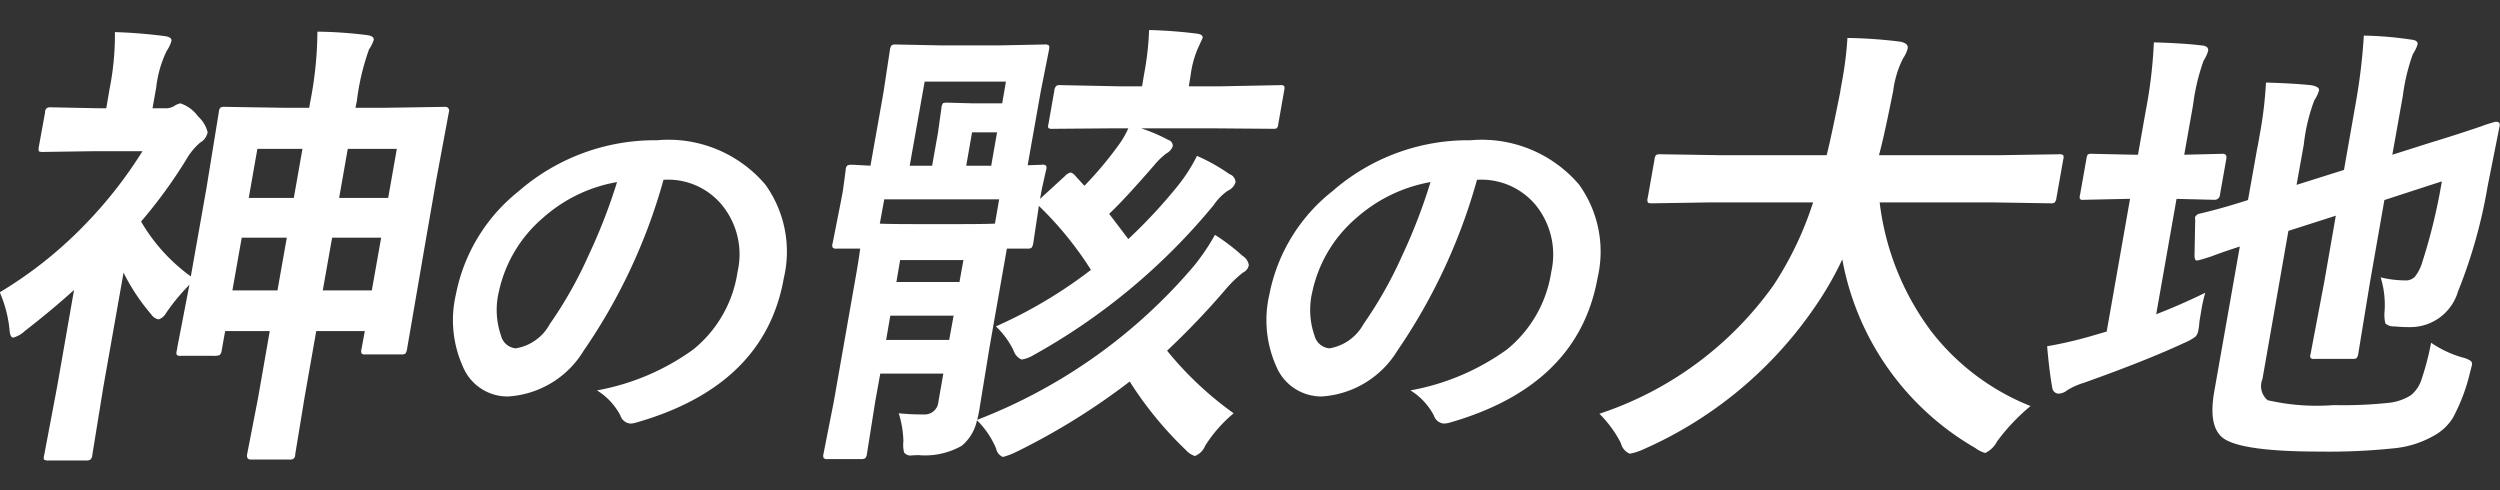 <svg xmlns="http://www.w3.org/2000/svg" width="107.04" height="21" viewBox="0 0 107.04 21">
  <rect x="0" y="0" width="107.04" height="21" fill="#333333" stroke="none"/>
  <defs>
    <style>
      .cls-1 {
        fill: #fff;
        fill-rule: evenodd;
      }
    </style>
  </defs>
  <path id="神の骸の大地" class="cls-1" d="M1718.23,2180.69h1.91l-0.5,2.86-0.47,2.42c-0.02.15,0.03,0.22,0.16,0.22h1.64a0.312,0.312,0,0,0,.18-0.03,0.224,0.224,0,0,0,.08-0.19l0.4-2.44,0.5-2.84h2.08l-0.14.76a0.312,0.312,0,0,0,0,.2,0.246,0.246,0,0,0,.18.04h1.52a0.265,0.265,0,0,0,.18-0.04,0.465,0.465,0,0,0,.07-0.2l0.75-4.36,0.5-2.88,0.54-2.9a0.162,0.162,0,0,0-.17-0.22l-2.55.04h-1.28l0.06-.3a10.2,10.2,0,0,1,.52-2.2,1.569,1.569,0,0,0,.2-0.4q0.03-.165-0.27-0.21a18.617,18.617,0,0,0-2.14-.15,15.966,15.966,0,0,1-.31,3.02l-0.04.24h-1.08l-2.54-.04a0.361,0.361,0,0,0-.18.03,0.316,0.316,0,0,0-.07.19l-0.53,3.26-0.67,3.78a7.629,7.629,0,0,1-2.13-2.35,20.758,20.758,0,0,0,1.92-2.63,2.788,2.788,0,0,1,.61-0.75,0.648,0.648,0,0,0,.32-0.44,1.341,1.341,0,0,0-.41-0.68,1.505,1.505,0,0,0-.76-0.56,0.814,0.814,0,0,0-.27.12,0.676,0.676,0,0,1-.37.09h-0.55l0.16-.9a4.77,4.77,0,0,1,.45-1.56,1.465,1.465,0,0,0,.2-0.42c0.02-.11-0.08-0.18-0.29-0.21-0.71-.09-1.42-0.15-2.13-0.17a11.787,11.787,0,0,1-.23,2.44l-0.14.82h-0.31l-2.05-.04a0.312,0.312,0,0,0-.18.03,0.224,0.224,0,0,0-.08.19l-0.27,1.48a0.51,0.51,0,0,0,0,.18,0.356,0.356,0,0,0,.19.03l2.07-.03h2.18a18.716,18.716,0,0,1-2.51,3.19,17.759,17.759,0,0,1-3.6,2.85,5.332,5.332,0,0,1,.42,1.62c0.02,0.22.07,0.32,0.16,0.32a1.2,1.2,0,0,0,.49-0.28c0.76-.59,1.47-1.18,2.11-1.76l-0.72,4.12-0.56,2.96a0.386,0.386,0,0,0-.01.18,0.32,0.32,0,0,0,.2.04h1.58a0.4,0.4,0,0,0,.2-0.03,0.255,0.255,0,0,0,.09-0.19l0.48-2.96,0.86-4.86a8.736,8.736,0,0,0,1.18,1.78,0.529,0.529,0,0,0,.31.22,0.518,0.518,0,0,0,.31-0.24,8.338,8.338,0,0,1,1.02-1.24c-0.21,1.08-.37,1.92-0.49,2.53-0.03.18-.05,0.28-0.05,0.29a0.249,0.249,0,0,0,0,.18,0.246,0.246,0,0,0,.18.04h1.38a0.745,0.745,0,0,0,.27-0.03,0.278,0.278,0,0,0,.09-0.19Zm4.58-4h2.1l-0.4,2.26h-2.1Zm2.4-1.7h-2.1l0.37-2.1h2.1Zm-6.27,1.7h1.93l-0.4,2.26h-1.93Zm0.67-3.8h1.93l-0.37,2.1h-1.93Zm17.46,1.32a2.987,2.987,0,0,1,2.42,1.07,3.329,3.329,0,0,1,.68,2.87,5.256,5.256,0,0,1-1.9,3.33,10.1,10.1,0,0,1-4.12,1.75,2.771,2.771,0,0,1,1,1.07,0.5,0.5,0,0,0,.42.35,0.906,0.906,0,0,0,.25-0.04q5.52-1.575,6.33-6.19a4.917,4.917,0,0,0-.79-4,5.443,5.443,0,0,0-4.64-1.9,8.883,8.883,0,0,0-5.92,2.18,7.466,7.466,0,0,0-2.69,4.42,4.853,4.853,0,0,0,.29,3.07,2.067,2.067,0,0,0,1.94,1.3,4.07,4.07,0,0,0,3.24-1.96,24.314,24.314,0,0,0,3.42-7.32h0.07Zm-3.29,3.26a17.641,17.641,0,0,1-1.65,2.92,2.03,2.03,0,0,1-1.46,1.04,0.719,0.719,0,0,1-.63-0.55,3.354,3.354,0,0,1-.09-1.88,5.74,5.74,0,0,1,1.88-3.15,6.421,6.421,0,0,1,3.18-1.54,24.132,24.132,0,0,1-1.23,3.16h0Zm19.29-2.14a14.731,14.731,0,0,1,2.23,2.74,19.881,19.881,0,0,1-4.07,2.42,3.529,3.529,0,0,1,.76,1.04,0.629,0.629,0,0,0,.34.38,1.4,1.4,0,0,0,.51-0.19,26.9,26.9,0,0,0,7.72-6.43,2.313,2.313,0,0,1,.6-0.61,0.586,0.586,0,0,0,.33-0.36,0.375,0.375,0,0,0-.26-0.35,7.819,7.819,0,0,0-1.39-.78,7.143,7.143,0,0,1-.82,1.28,22.31,22.31,0,0,1-2.12,2.28l-0.82-1.08c0.47-.44,1.1-1.13,1.91-2.06a3.251,3.251,0,0,1,.53-0.52,0.6,0.6,0,0,0,.28-0.3,0.257,0.257,0,0,0-.18-0.28,7.291,7.291,0,0,0-1.17-.5h3.13l2.51,0.02a0.423,0.423,0,0,0,.16-0.02,0.253,0.253,0,0,0,.07-0.18l0.25-1.42a0.473,0.473,0,0,0,.01-0.2,0.174,0.174,0,0,0-.16-0.05l-2.53.05h-1.4l0.08-.49a4.237,4.237,0,0,1,.31-1.14c0.13-.28.2-0.43,0.2-0.44,0.02-.11-0.08-0.17-0.29-0.19-0.63-.08-1.3-0.13-2-0.15a12.651,12.651,0,0,1-.22,1.92l-0.08.49h-1l-2.49-.05a0.312,0.312,0,0,0-.18.03,0.349,0.349,0,0,0-.09.22l-0.25,1.42a0.227,0.227,0,0,0,0,.17,0.332,0.332,0,0,0,.19.03l2.5-.02h0.73a3.911,3.911,0,0,1-.39.68,15.622,15.622,0,0,1-1.49,1.78l-0.42-.46a0.393,0.393,0,0,0-.16-0.11,0.457,0.457,0,0,0-.25.15l-1.07.98,0.09-.48,0.17-.76a0.262,0.262,0,0,0,0-.18,0.232,0.232,0,0,0-.19-0.04l-0.6.02,0.56-3.16,0.35-1.76a0.473,0.473,0,0,0,.01-0.2,0.279,0.279,0,0,0-.21-0.05l-1.99.04h-2.36l-1.99-.04a0.382,0.382,0,0,0-.19.03,0.433,0.433,0,0,0-.08.22l-0.27,1.78-0.56,3.16-0.55-.03c-0.16-.01-0.25-0.01-0.26-0.01a0.361,0.361,0,0,0-.18.03,0.262,0.262,0,0,0-.07.19l-0.12.89-0.09.48-0.35,1.77a0.249,0.249,0,0,0,0,.18,0.2,0.2,0,0,0,.18.05h1c-0.03.23-.1,0.71-0.23,1.43l-0.9,5.12-0.44,2.23a0.327,0.327,0,0,0,0,.18,0.2,0.2,0,0,0,.18.05h1.41a0.356,0.356,0,0,0,.19-0.03,0.313,0.313,0,0,0,.08-0.2l0.36-2.27,0.21-1.16h2.7l-0.21,1.2a0.59,0.59,0,0,1-.63.55,10.16,10.16,0,0,1-1.07-.05,4.3,4.3,0,0,1,.2,1.2,1.344,1.344,0,0,0,.03.48,0.351,0.351,0,0,0,.35.12c0.03,0,.11,0,0.25-0.01a3.181,3.181,0,0,0,1.87-.4,1.929,1.929,0,0,0,.65-1.09,3.692,3.692,0,0,1,.82,1.21,0.482,0.482,0,0,0,.29.36,3.01,3.01,0,0,0,.54-0.2,28.854,28.854,0,0,0,4.89-3.03,15.609,15.609,0,0,0,2.4,2.93,0.9,0.9,0,0,0,.39.26,0.778,0.778,0,0,0,.44-0.44,5.949,5.949,0,0,1,1.22-1.39,14.556,14.556,0,0,1-2.85-2.68,33.549,33.549,0,0,0,2.45-2.56,5.446,5.446,0,0,1,.79-0.78,0.45,0.45,0,0,0,.26-0.32,0.562,0.562,0,0,0-.27-0.4,8.565,8.565,0,0,0-1.18-.9,9.173,9.173,0,0,1-.9,1.33,23.03,23.03,0,0,1-9.28,6.59,5.139,5.139,0,0,0,.11-0.55l0.42-2.57,0.74-4.21h0.86a0.382,0.382,0,0,0,.19-0.03,0.426,0.426,0,0,0,.08-0.2Zm-1.57-4.39h-1.24l-1.1-.03a0.657,0.657,0,0,0-.19.02,0.359,0.359,0,0,0-.07.2l-0.15,1.07-0.25,1.41h-0.96l0.64-3.6h3.48Zm-0.31,5.15c-0.21.01-.67,0.02-1.38,0.02h-2.1c-0.78,0-1.26-.01-1.45-0.02l0.19-1.04h4.92Zm-4.48,3.94h2.71l-0.19,1.04h-2.7Zm2.96-1.44h-2.7l0.16-.94h2.71Zm0.29-4.98,0.25-1.43h1.07l-0.25,1.43h-1.07Zm21.94,0.6a3.021,3.021,0,0,1,2.43,1.07,3.361,3.361,0,0,1,.68,2.87,5.3,5.3,0,0,1-1.9,3.33,10.15,10.15,0,0,1-4.13,1.75,2.771,2.771,0,0,1,1,1.07,0.5,0.5,0,0,0,.42.35,0.968,0.968,0,0,0,.26-0.04q5.5-1.575,6.33-6.19a4.917,4.917,0,0,0-.79-4,5.476,5.476,0,0,0-4.65-1.9,8.839,8.839,0,0,0-5.91,2.18,7.435,7.435,0,0,0-2.7,4.42,4.853,4.853,0,0,0,.29,3.07,2.09,2.09,0,0,0,1.95,1.3,4.1,4.1,0,0,0,3.24-1.96,24.567,24.567,0,0,0,3.41-7.32h0.07Zm-3.28,3.26a17.641,17.641,0,0,1-1.65,2.92,2.048,2.048,0,0,1-1.46,1.04,0.729,0.729,0,0,1-.64-0.55,3.354,3.354,0,0,1-.09-1.88,5.74,5.74,0,0,1,1.88-3.15,6.505,6.505,0,0,1,3.18-1.54,24.032,24.032,0,0,1-1.22,3.16h0Zm17.6-2.29a14.531,14.531,0,0,1-1.69,3.54,14.87,14.87,0,0,1-7.46,5.51,4.931,4.931,0,0,1,.92,1.26,0.649,0.649,0,0,0,.38.45,2.292,2.292,0,0,0,.5-0.15,17.365,17.365,0,0,0,7.5-6.24,13.97,13.97,0,0,0,1.1-1.93,11.757,11.757,0,0,0,5.7,8.08,1.234,1.234,0,0,0,.42.21,1.119,1.119,0,0,0,.51-0.5,8.511,8.511,0,0,1,1.43-1.51,10.084,10.084,0,0,1-4.23-3.17,11.47,11.47,0,0,1-2.23-5.55h4.77l2.54,0.04a0.361,0.361,0,0,0,.18-0.03,0.386,0.386,0,0,0,.08-0.21l0.29-1.64a0.262,0.262,0,0,0,0-.18,0.246,0.246,0,0,0-.18-0.04l-2.55.04h-5.16c0.16-.58.36-1.51,0.61-2.76a4.209,4.209,0,0,1,.43-1.4,1.251,1.251,0,0,0,.19-0.42c0.02-.14-0.08-0.23-0.31-0.28a20.641,20.641,0,0,0-2.27-.16,15.274,15.274,0,0,1-.23,1.85c-0.03.17-.06,0.32-0.08,0.47-0.25,1.25-.44,2.15-0.58,2.7h-4.58l-2.53-.04a0.382,0.382,0,0,0-.19.03,0.316,0.316,0,0,0-.07.19l-0.29,1.64a0.28,0.28,0,0,0,0,.19c0.01,0.04.07,0.05,0.18,0.05l2.55-.04h4.35Zm26.06,7.55a1.408,1.408,0,0,1-.47.71,2.2,2.2,0,0,1-.92.32,18.355,18.355,0,0,1-2.38.1,9.417,9.417,0,0,1-2.83-.21,0.789,0.789,0,0,1-.22-0.91l1.11-6.34,2.03-.65-0.49,2.81-0.59,3.11a0.227,0.227,0,0,0,0,.17,0.2,0.2,0,0,0,.18.04h1.6a0.356,0.356,0,0,0,.19-0.03,0.39,0.39,0,0,0,.07-0.18l0.51-3.11,0.61-3.48,2.46-.8a24.56,24.56,0,0,1-.85,3.5,1.808,1.808,0,0,1-.31.59,0.547,0.547,0,0,1-.43.15,4.4,4.4,0,0,1-1.03-.13,3.987,3.987,0,0,1,.17,1.43,1.645,1.645,0,0,0,.03.54,0.522,0.522,0,0,0,.39.13,6.652,6.652,0,0,0,.73.03,2.122,2.122,0,0,0,1.99-1.52,21.744,21.744,0,0,0,1.27-4.51l0.51-2.56c0.03-.14-0.02-0.2-0.13-0.2h-0.05a6.039,6.039,0,0,0-.62.2c-0.68.23-1.39,0.46-2.15,0.69l-1.64.52,0.45-2.52a8.353,8.353,0,0,1,.43-1.79,1.657,1.657,0,0,0,.2-0.41c0.02-.12-0.07-0.19-0.28-0.21a14.994,14.994,0,0,0-2.02-.17,25.043,25.043,0,0,1-.34,2.85l-0.51,2.9-2.03.64,0.31-1.73a7.71,7.71,0,0,1,.45-1.89,1.5,1.5,0,0,0,.2-0.42c0.02-.11-0.1-0.19-0.36-0.23-0.6-.06-1.23-0.09-1.91-0.11a17.19,17.19,0,0,1-.28,2.3c-0.03.18-.06,0.36-0.1,0.54l-0.39,2.19c-0.81.26-1.5,0.45-2.06,0.58a0.278,0.278,0,0,0-.2.14,0.236,0.236,0,0,0,0,.12l-0.03,1.57c0.01,0.12.04,0.18,0.1,0.18a0.7,0.7,0,0,0,.14-0.03c0.05-.01.21-0.06,0.46-0.14,0.45-.17.87-0.31,1.24-0.43l-1.1,6.24c-0.17,1-.04,1.66.41,1.98,0.53,0.37,1.9.56,4.13,0.56a26.665,26.665,0,0,0,3.15-.14,4.26,4.26,0,0,0,1.7-.53,2.2,2.2,0,0,0,.83-0.77,7.871,7.871,0,0,0,.73-1.92c0.04-.16.07-0.26,0.08-0.32a0.189,0.189,0,0,0-.04-0.2,1.082,1.082,0,0,0-.36-0.15,4.628,4.628,0,0,1-1.34-.63,11.685,11.685,0,0,1-.4,1.54h0Zm-11.37-2.76,0.87-4.94,1.63,0.04a0.224,0.224,0,0,0,.23-0.22l0.27-1.52c0.03-.15-0.02-0.23-0.15-0.23l-1.65.04,0.38-2.14a8.877,8.877,0,0,1,.45-1.89,1.63,1.63,0,0,0,.19-0.4c0.03-.15-0.06-0.23-0.27-0.25-0.6-.07-1.29-0.11-2.05-0.13a19.993,19.993,0,0,1-.35,2.94l-0.33,1.87h-0.17l-1.81-.04a0.294,0.294,0,0,0-.17.03,0.514,0.514,0,0,0-.06.2l-0.27,1.52a0.382,0.382,0,0,0-.01.18,0.183,0.183,0,0,0,.16.04l1.83-.04h0.16l-1,5.68-0.48.14a17.526,17.526,0,0,1-2.07.49c0.07,0.81.15,1.4,0.22,1.78a0.284,0.284,0,0,0,.26.25,0.61,0.61,0,0,0,.37-0.14,2.9,2.9,0,0,1,.71-0.32c1.71-.61,3.14-1.17,4.28-1.7a2.328,2.328,0,0,0,.51-0.28,0.528,0.528,0,0,0,.13-0.31,2.37,2.37,0,0,0,.04-0.33l0.09-.54a6.753,6.753,0,0,1,.16-0.7c-0.78.38-1.48,0.68-2.1,0.92h0Z" transform="translate(-1708.59 -2166.515)"/>
</svg>
